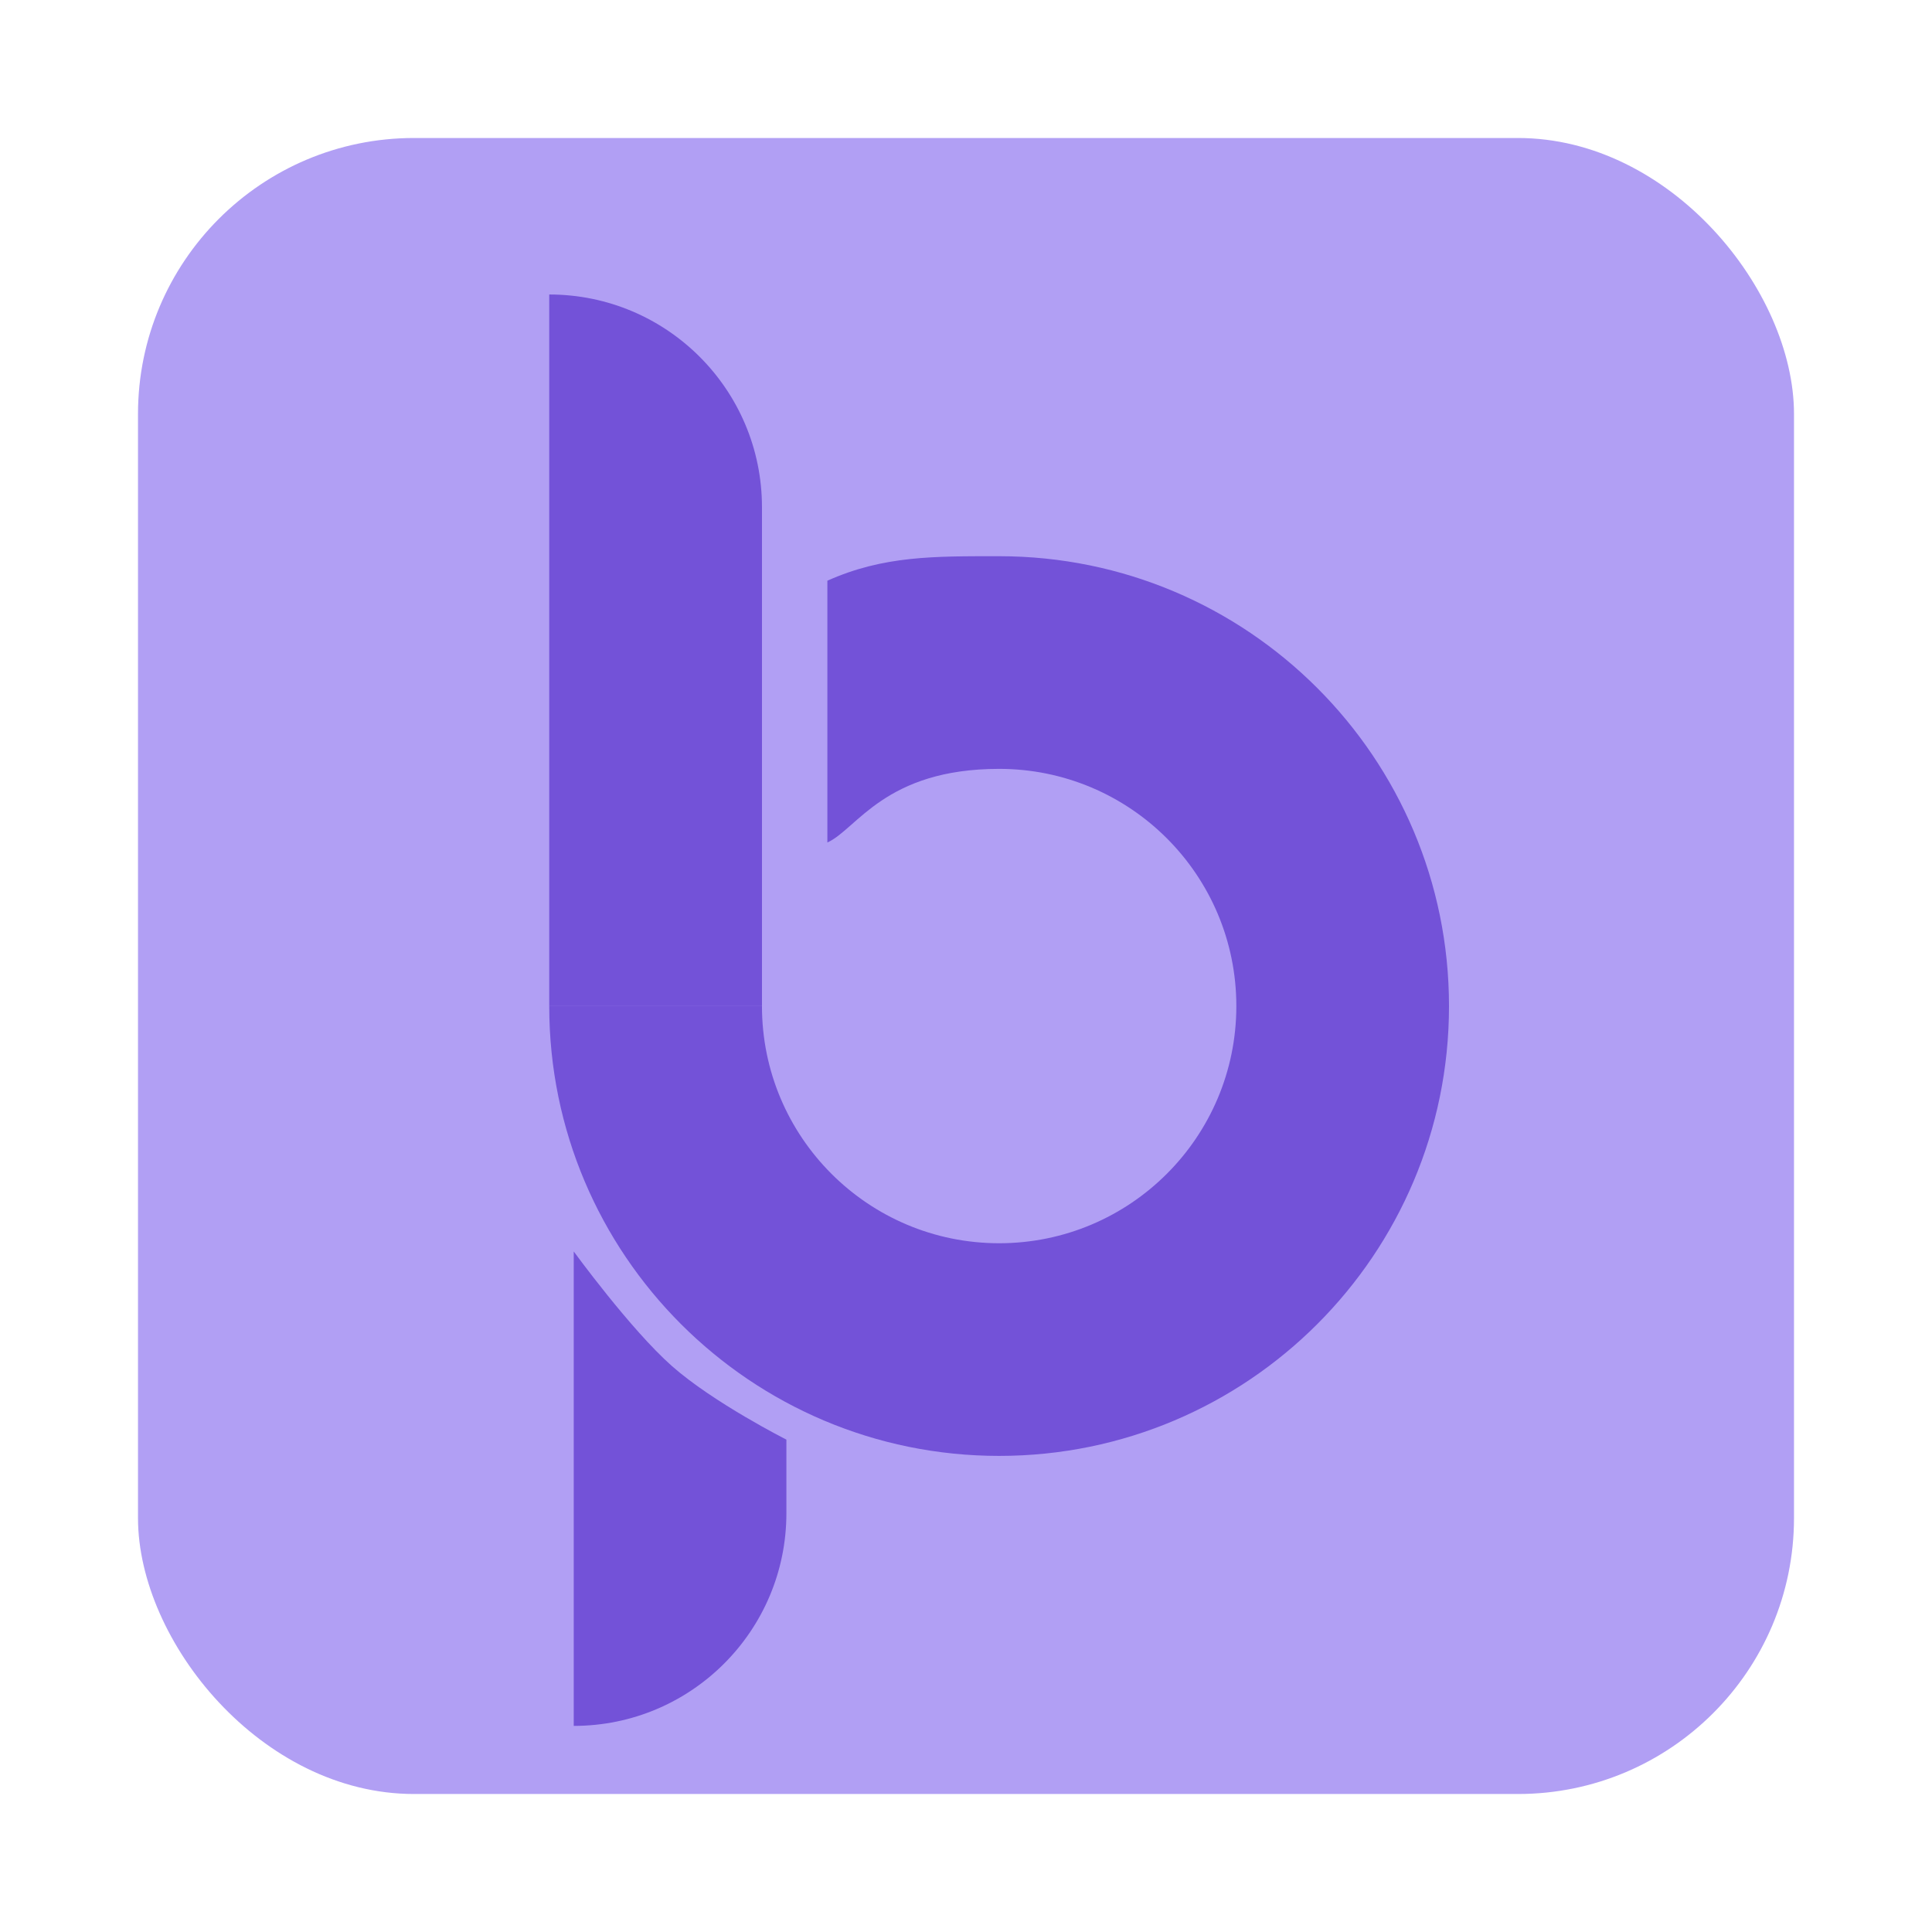 <svg width="28" height="28" viewBox="0 0 28 28" fill="none" xmlns="http://www.w3.org/2000/svg">
<rect x="2" y="2" width="24" height="24" rx="4" fill="#B19FF4"/>
<g filter="url(#filter0_d_9519_9453)">
<path fill-rule="evenodd" clip-rule="evenodd" d="M14.48 10.503C12.821 10.503 12.416 11.38 11.991 11.57V7.776C12.804 7.413 13.537 7.421 14.48 7.421C18.081 7.421 21 10.34 21 13.941C21 17.541 18.081 20.46 14.48 20.46C10.88 20.46 7.96 17.541 7.96 13.941H11.043C11.043 15.839 12.582 17.378 14.48 17.378C16.379 17.378 17.918 15.839 17.918 13.941C17.918 12.042 16.379 10.503 14.48 10.503Z" fill="#7352D8"/>
<path d="M7.96 3.628C9.663 3.628 11.043 5.008 11.043 6.71V13.941H7.96V3.628Z" fill="#7352D8"/>
<path d="M8.315 24.373C10.017 24.373 11.397 22.993 11.397 21.291V20.224C11.397 20.224 10.339 19.689 9.737 19.157C9.136 18.625 8.315 17.497 8.315 17.497V24.373Z" fill="#7352D8"/>
</g>
<defs>
<filter id="filter0_d_9519_9453" x="6.68" y="2.988" width="15.6" height="23.305" filterUnits="userSpaceOnUse" color-interpolation-filters="sRGB">
<feFlood flood-opacity="0" result="BackgroundImageFix"/>
<feColorMatrix in="SourceAlpha" type="matrix" values="0 0 0 0 0 0 0 0 0 0 0 0 0 0 0 0 0 0 127 0" result="hardAlpha"/>
<feOffset dy="0.64"/>
<feGaussianBlur stdDeviation="0.64"/>
<feComposite in2="hardAlpha" operator="out"/>
<feColorMatrix type="matrix" values="0 0 0 0 0 0 0 0 0 0 0 0 0 0 0 0 0 0 0.12 0"/>
<feBlend mode="normal" in2="BackgroundImageFix" result="effect1_dropShadow_9519_9453"/>
<feBlend mode="normal" in="SourceGraphic" in2="effect1_dropShadow_9519_9453" result="shape"/>
</filter>
</defs>
</svg>
